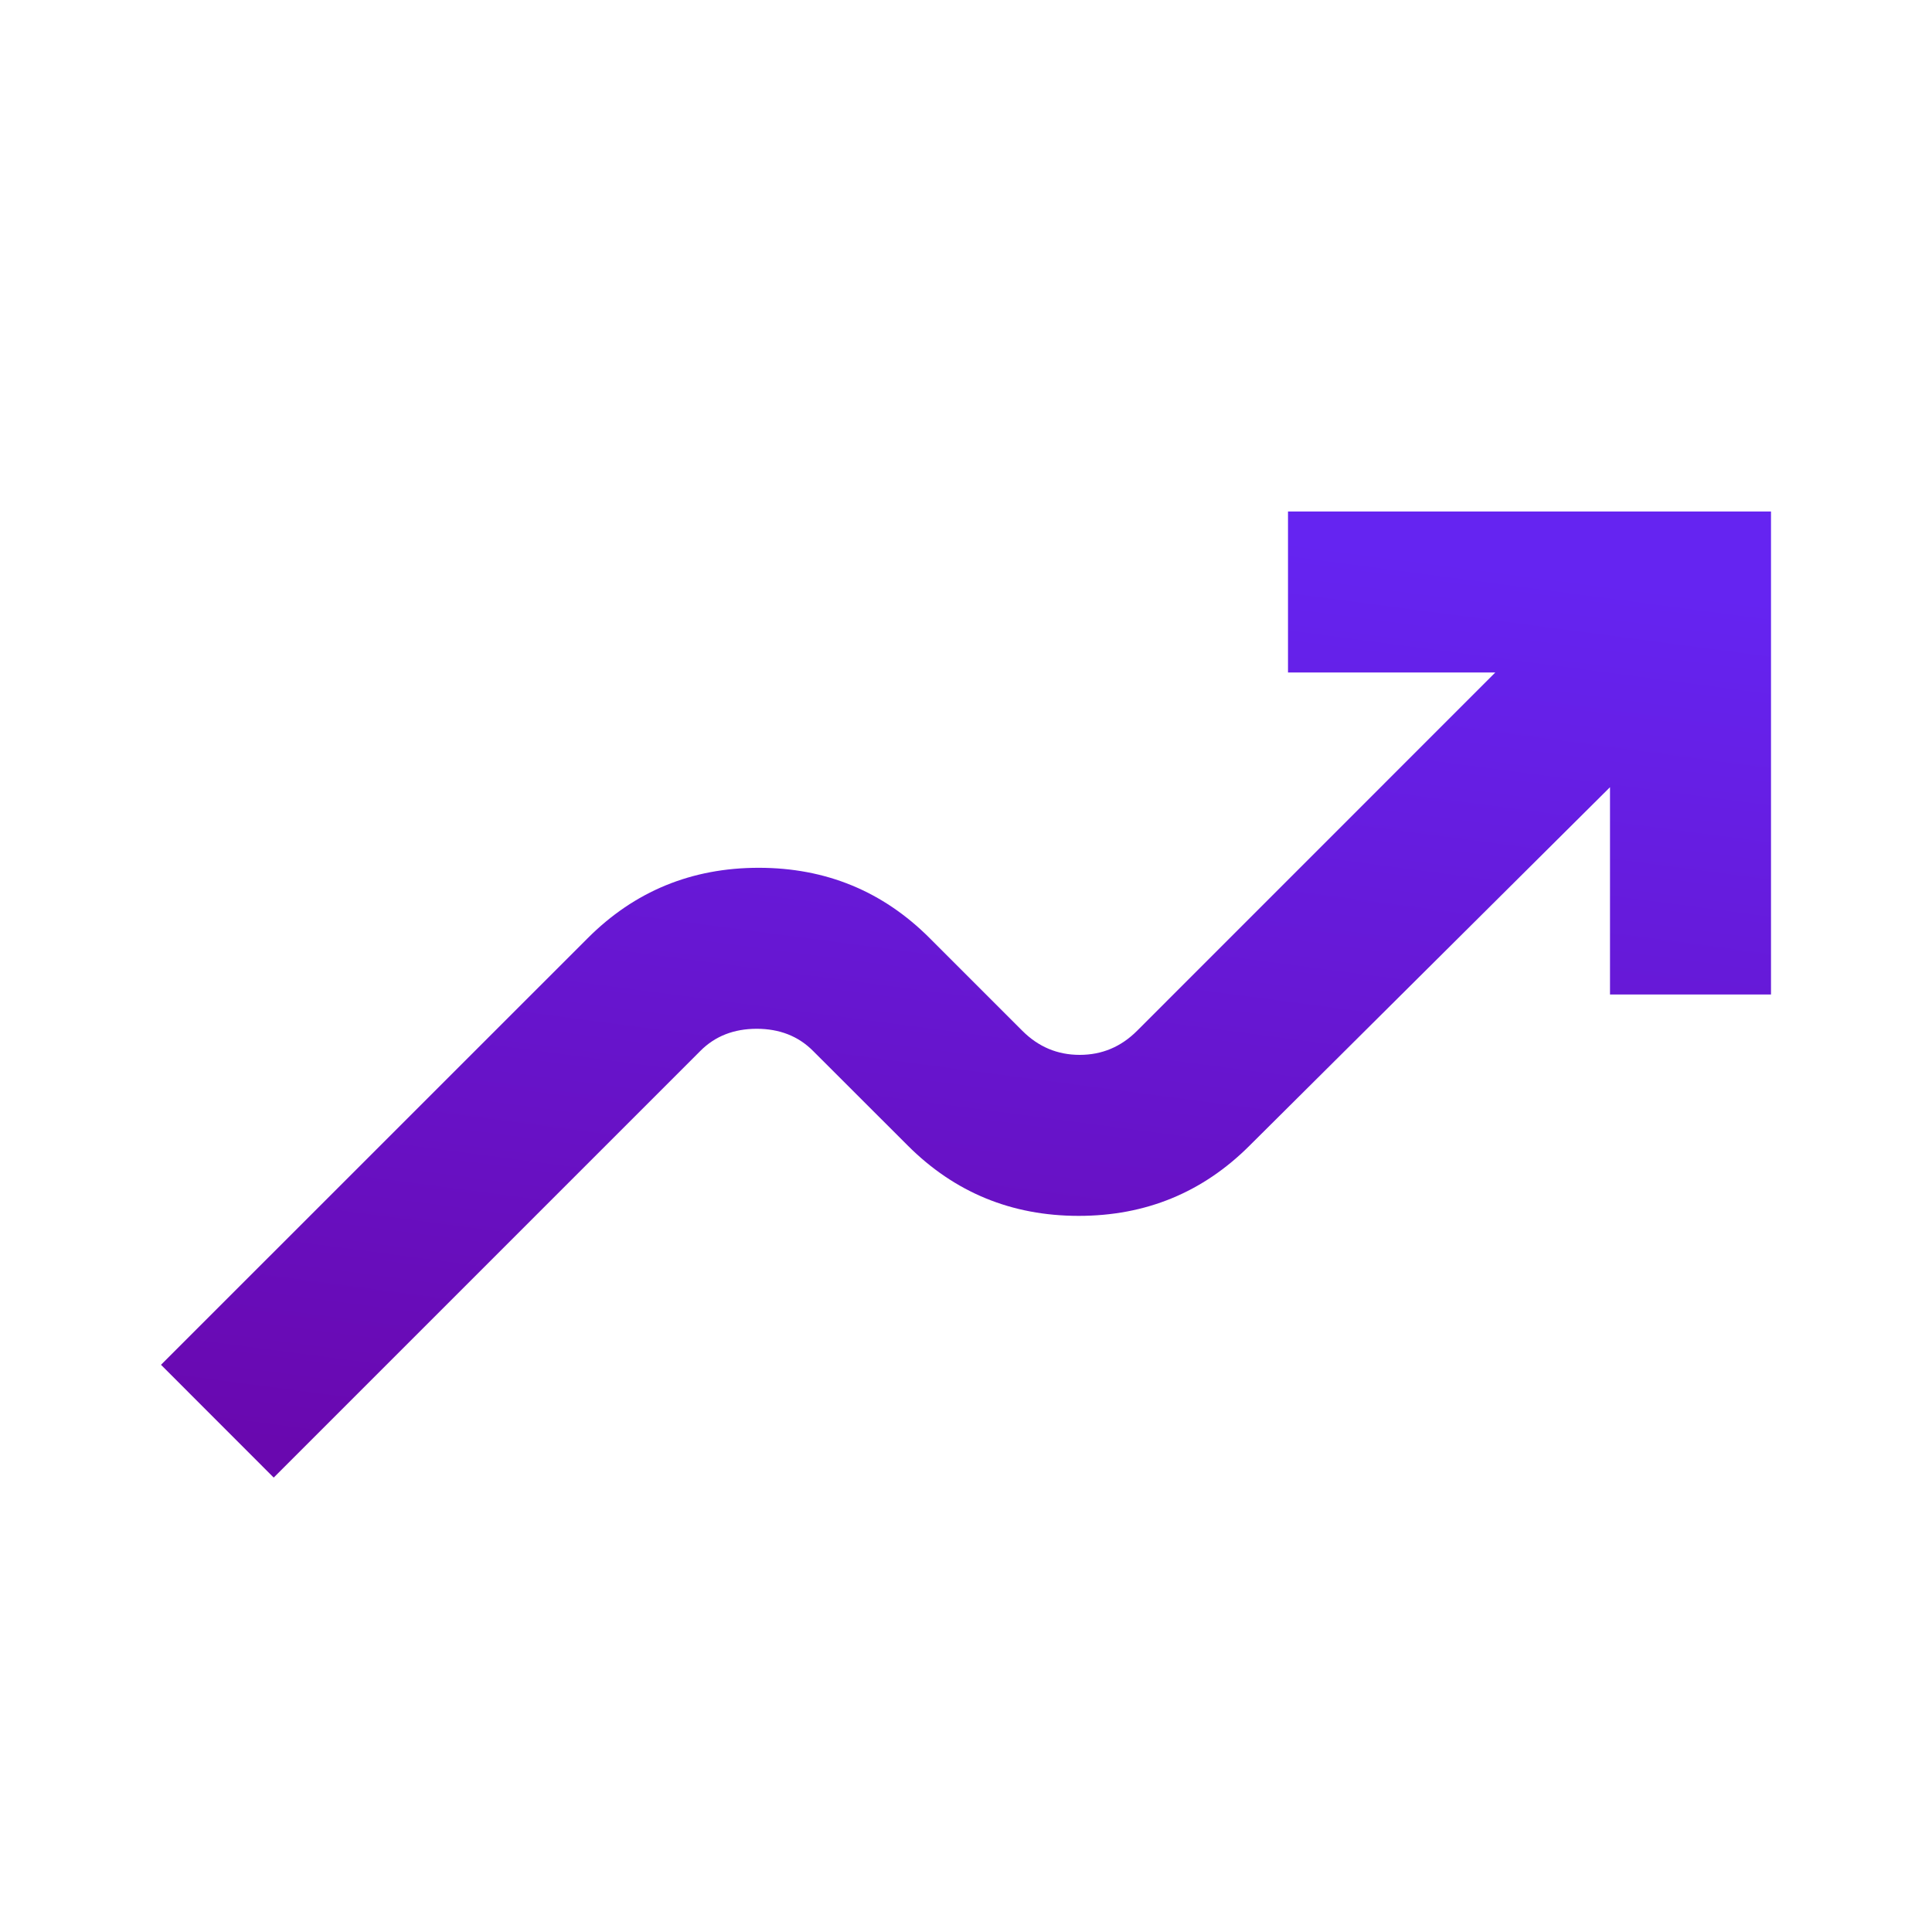 <?xml version="1.0" encoding="utf-8"?>
<svg xmlns="http://www.w3.org/2000/svg" fill="none" height="100%" overflow="visible" preserveAspectRatio="none" style="display: block;" viewBox="0 0 24 24" width="100%">
<g id="Icon Frame">
<path d="M3.4 18.355L2 16.954L7.3 11.655C7.883 11.071 8.592 10.78 9.425 10.78C10.258 10.78 10.967 11.071 11.55 11.655L12.7 12.805C12.9 13.005 13.137 13.104 13.412 13.104C13.688 13.104 13.925 13.005 14.125 12.805L18.575 8.354H16V6.354H22V12.354H20V9.779L15.525 14.229C14.942 14.813 14.233 15.104 13.4 15.104C12.567 15.104 11.858 14.813 11.275 14.229L10.1 13.055C9.917 12.871 9.683 12.78 9.4 12.78C9.117 12.78 8.883 12.871 8.7 13.055L3.4 18.355Z" fill="url(#paint0_linear_0_5220)" id="moving"/>
</g>
<defs>
<linearGradient gradientUnits="userSpaceOnUse" id="paint0_linear_0_5220" x1="13.875" x2="12.2" y1="6.398" y2="19.084">
<stop stop-color="#6524F1"/>
<stop offset="1" stop-color="#6908AF"/>
</linearGradient>
</defs>
</svg>